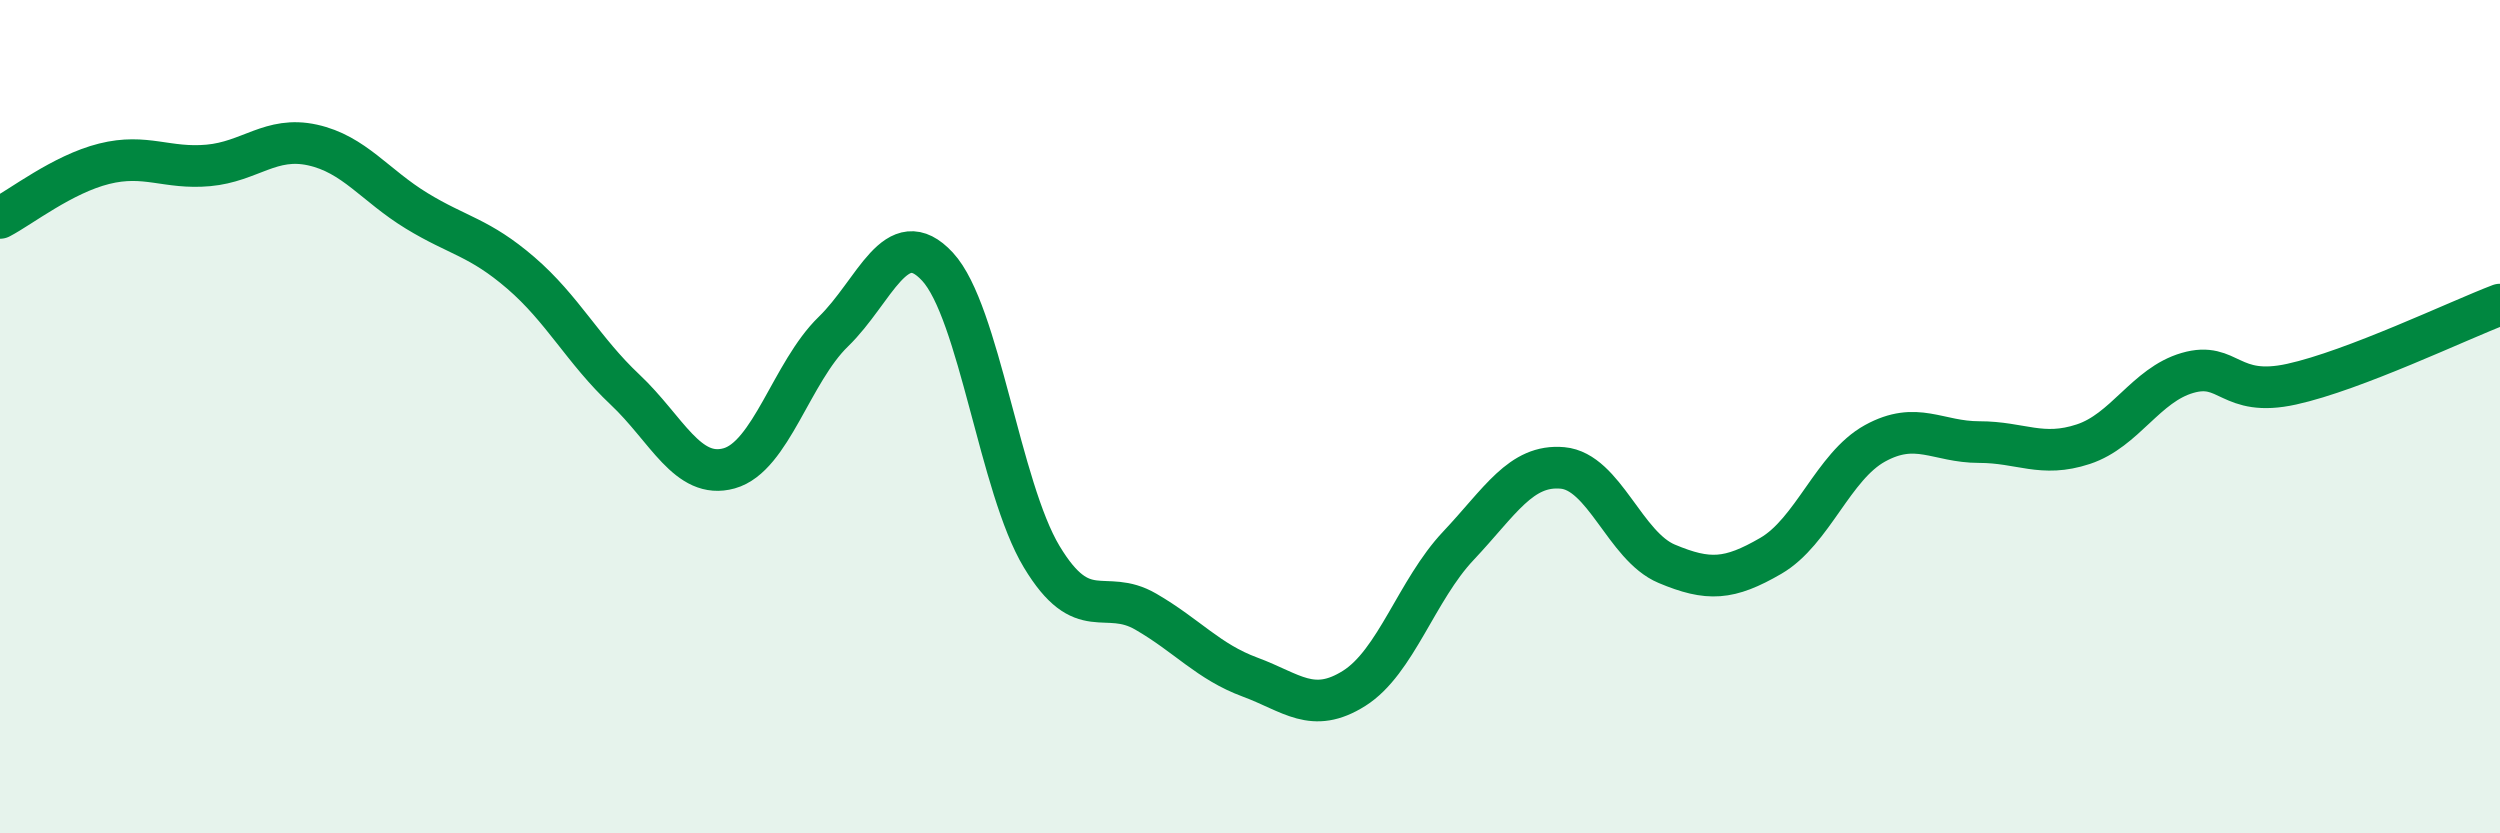 
    <svg width="60" height="20" viewBox="0 0 60 20" xmlns="http://www.w3.org/2000/svg">
      <path
        d="M 0,5.23 C 0.5,4.97 1.5,4.18 2.5,3.93 C 3.5,3.68 4,4.06 5,3.97 C 6,3.88 6.5,3.26 7.5,3.48 C 8.5,3.7 9,4.45 10,5.06 C 11,5.67 11.5,5.69 12.5,6.55 C 13.5,7.41 14,8.41 15,9.35 C 16,10.29 16.5,11.52 17.5,11.24 C 18.5,10.96 19,8.93 20,7.96 C 21,6.99 21.5,5.32 22.5,6.4 C 23.5,7.48 24,11.7 25,13.36 C 26,15.02 26.5,14.1 27.5,14.68 C 28.5,15.26 29,15.88 30,16.25 C 31,16.62 31.5,17.15 32.5,16.52 C 33.5,15.89 34,14.16 35,13.1 C 36,12.04 36.5,11.14 37.5,11.23 C 38.5,11.32 39,13.11 40,13.53 C 41,13.95 41.5,13.92 42.5,13.34 C 43.5,12.76 44,11.19 45,10.64 C 46,10.09 46.5,10.61 47.5,10.61 C 48.5,10.61 49,10.99 50,10.66 C 51,10.33 51.5,9.24 52.5,8.95 C 53.5,8.66 53.5,9.55 55,9.22 C 56.5,8.89 59,7.69 60,7.31L60 20L0 20Z"
        fill="#008740"
        opacity="0.1"
        stroke-linecap="round"
        stroke-linejoin="round"
      />
      <path
        d="M 0,5.23 C 0.5,4.97 1.5,4.18 2.5,3.93 C 3.5,3.68 4,4.06 5,3.97 C 6,3.88 6.5,3.26 7.5,3.48 C 8.5,3.7 9,4.45 10,5.06 C 11,5.67 11.5,5.69 12.5,6.55 C 13.5,7.41 14,8.41 15,9.35 C 16,10.29 16.5,11.52 17.5,11.24 C 18.5,10.96 19,8.93 20,7.96 C 21,6.99 21.5,5.32 22.5,6.4 C 23.5,7.48 24,11.7 25,13.36 C 26,15.02 26.5,14.1 27.5,14.68 C 28.5,15.26 29,15.88 30,16.25 C 31,16.62 31.5,17.15 32.5,16.52 C 33.5,15.89 34,14.16 35,13.1 C 36,12.04 36.5,11.14 37.5,11.23 C 38.5,11.32 39,13.11 40,13.53 C 41,13.95 41.5,13.92 42.5,13.34 C 43.5,12.76 44,11.19 45,10.64 C 46,10.09 46.5,10.61 47.5,10.61 C 48.5,10.61 49,10.99 50,10.66 C 51,10.33 51.5,9.24 52.5,8.95 C 53.5,8.66 53.5,9.55 55,9.22 C 56.5,8.89 59,7.69 60,7.31"
        stroke="#008740"
        stroke-width="1"
        fill="none"
        stroke-linecap="round"
        stroke-linejoin="round"
      />
    </svg>
  